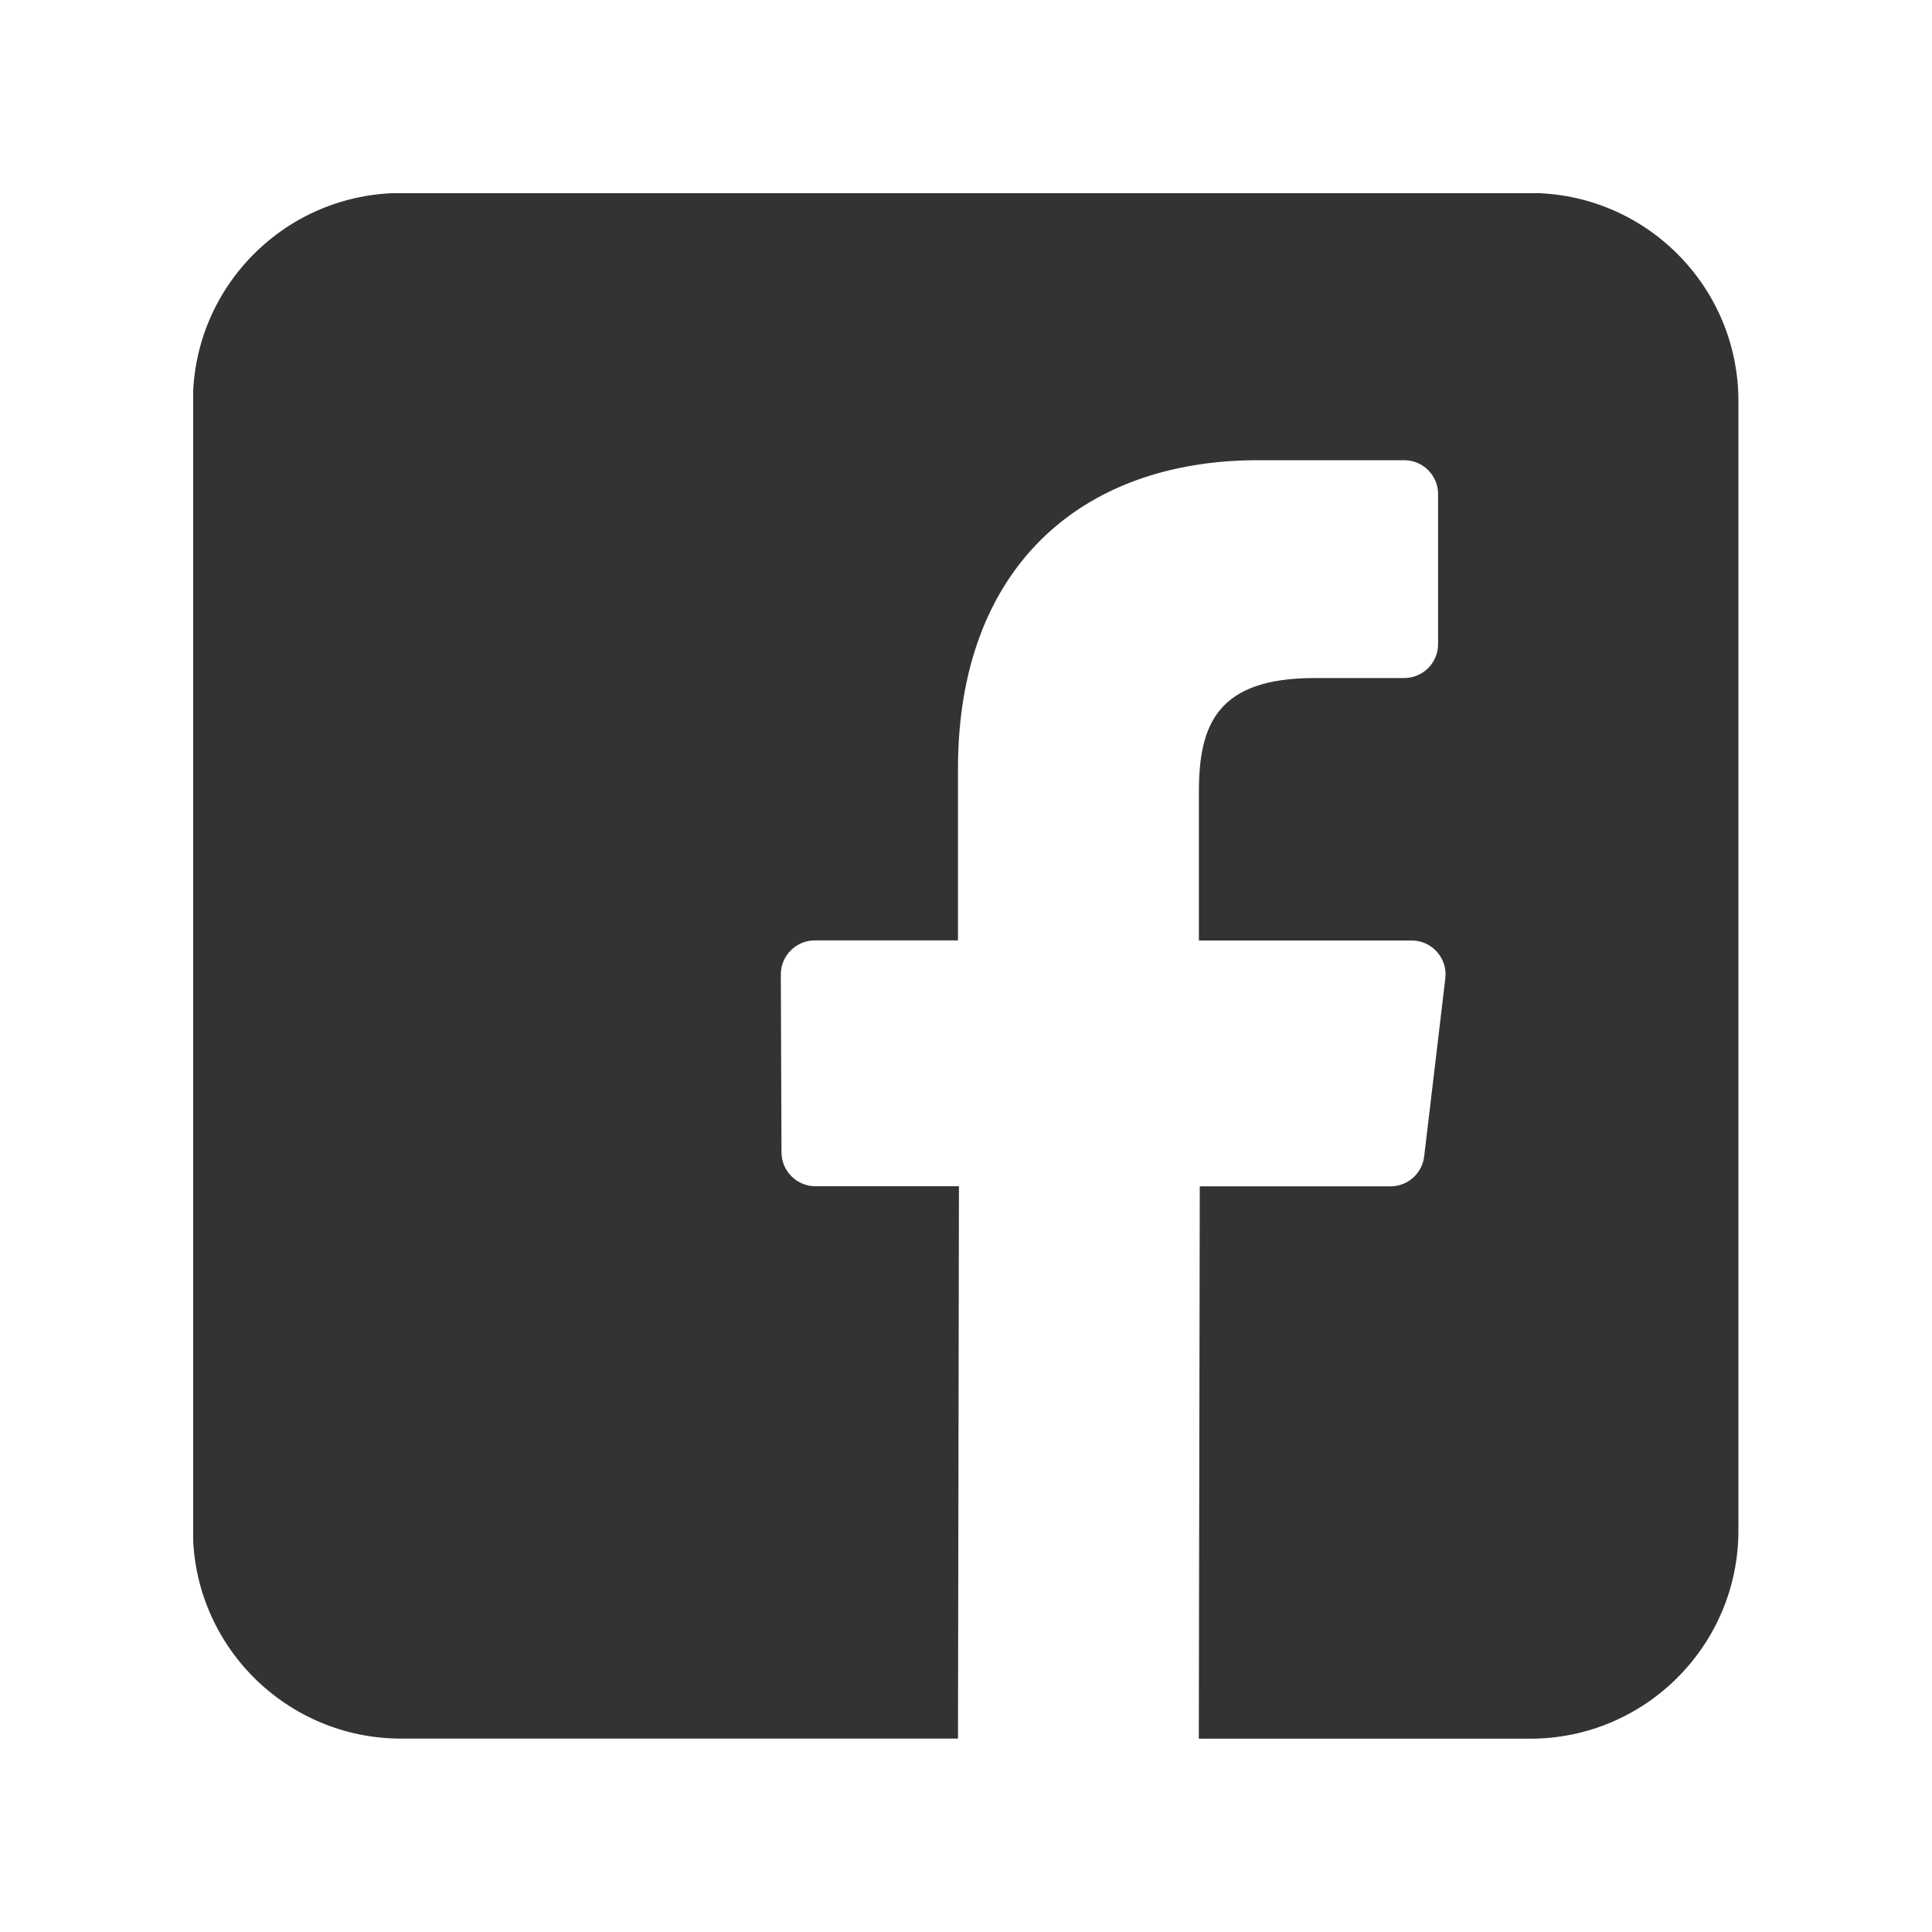 <?xml version="1.0" encoding="utf-8"?>
<!-- Generator: Adobe Illustrator 16.0.0, SVG Export Plug-In . SVG Version: 6.00 Build 0)  -->
<!DOCTYPE svg PUBLIC "-//W3C//DTD SVG 1.1//EN" "http://www.w3.org/Graphics/SVG/1.1/DTD/svg11.dtd">
<svg version="1.1" id="圖層_1" xmlns="http://www.w3.org/2000/svg" xmlns:xlink="http://www.w3.org/1999/xlink" x="0px" y="0px"
	 width="20px" height="20px" viewBox="0 0 20 20" enable-background="new 0 0 20 20" xml:space="preserve">
<g opacity="0.8">
	<g>
		<defs>
			<rect id="SVGID_1_" x="2" y="2" width="16" height="16"/>
		</defs>
		<clipPath id="SVGID_2_">
			<use xlink:href="#SVGID_1_"  overflow="visible"/>
		</clipPath>
		<path clip-path="url(#SVGID_2_)" d="M15.841,1.998H4.153c-1.191,0-2.156,0.965-2.156,2.156v11.688c0,1.19,0.965,2.156,2.156,2.156
			h5.764l0.01-5.718H8.442c-0.193,0-0.351-0.156-0.352-0.35l-0.007-1.843C8.083,9.894,8.24,9.735,8.435,9.735h1.482V7.956
			c0-2.067,1.263-3.192,3.107-3.192h1.512c0.193,0,0.351,0.156,0.351,0.35v1.554c0,0.194-0.157,0.351-0.351,0.351h-0.928
			c-1.003,0-1.197,0.477-1.197,1.176v1.541h2.203c0.21,0,0.373,0.185,0.348,0.392l-0.219,1.843c-0.021,0.176-0.17,0.31-0.348,0.31
			h-1.975l-0.01,5.718h3.43c1.19,0,2.156-0.966,2.156-2.156V4.154C17.997,2.963,17.031,1.998,15.841,1.998"/>
	</g>
</g>
</svg>
